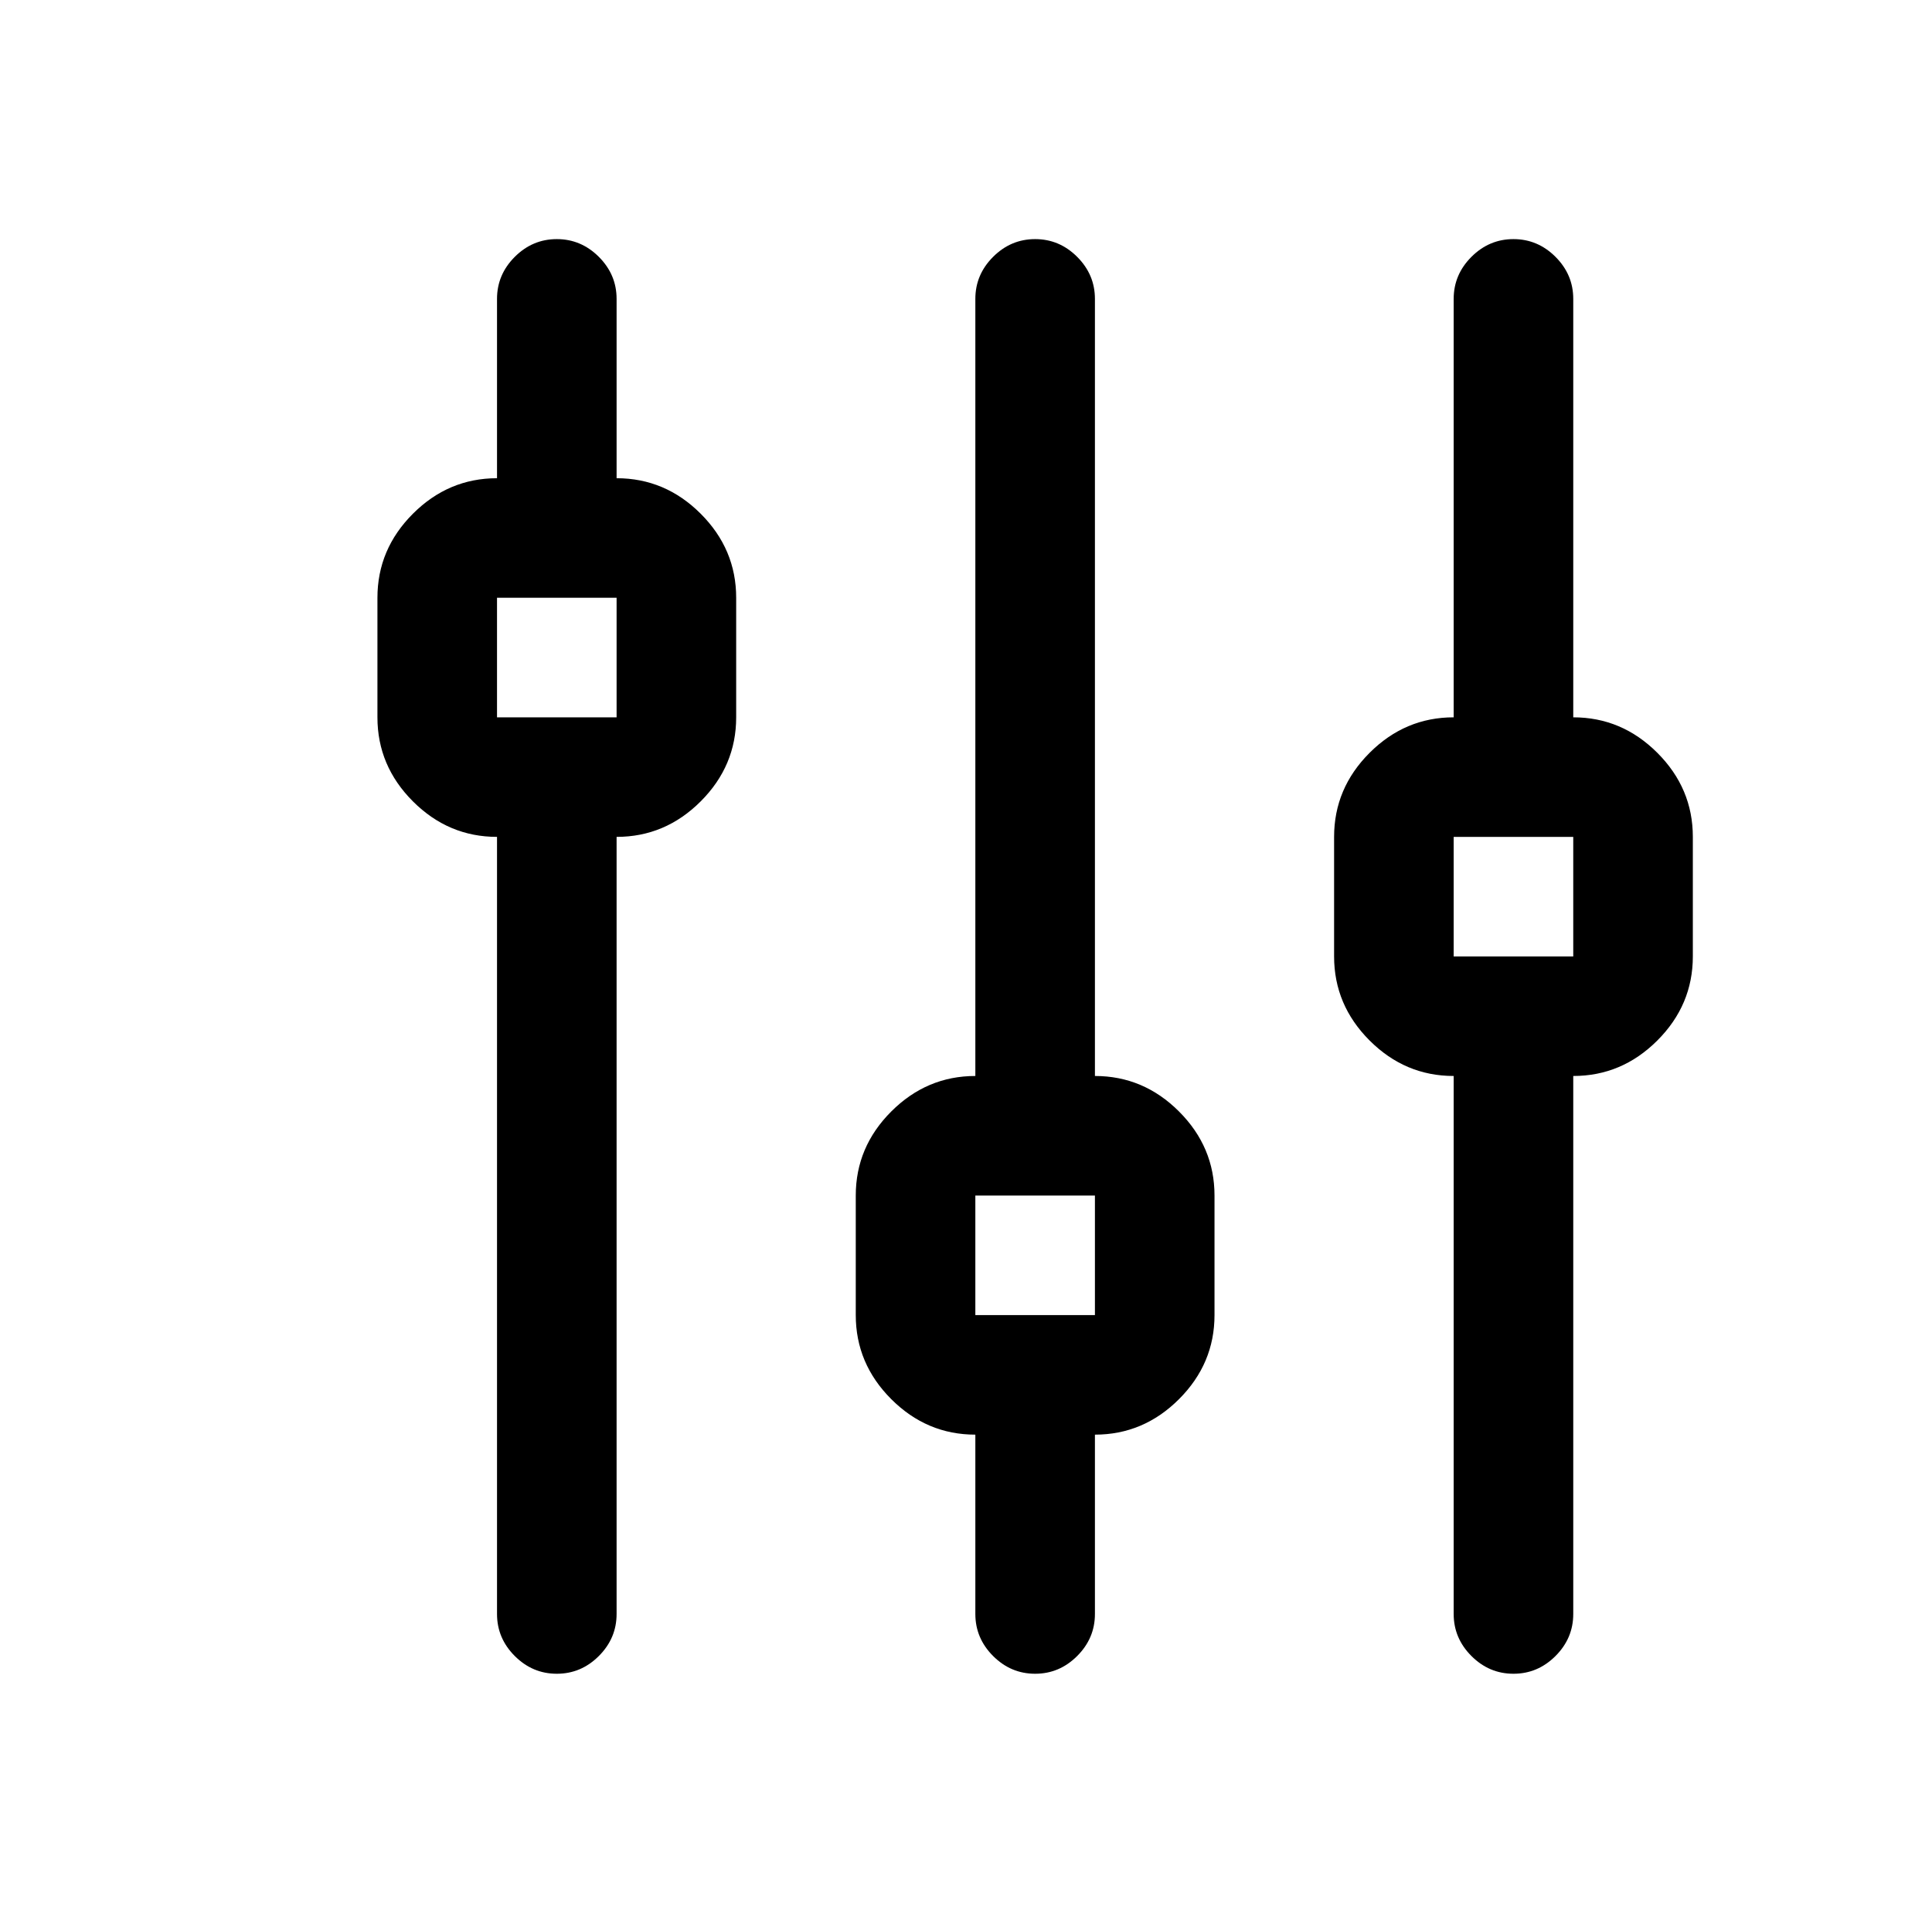 <?xml version="1.0" standalone="no"?>
<!DOCTYPE svg PUBLIC "-//W3C//DTD SVG 1.1//EN" "http://www.w3.org/Graphics/SVG/1.1/DTD/svg11.dtd" >
<svg xmlns="http://www.w3.org/2000/svg" xmlns:xlink="http://www.w3.org/1999/xlink" version="1.1" viewBox="-10 0 1034 1024">
  <g transform="matrix(1 0 0 -1 0 960)">
   <path fill="currentColor"
d="M320 704v96q0 13 -9.5 22.5t-22.5 9.5t-22.5 -9.5t-9.5 -22.5v-96q-26 0 -45 -19t-19 -45v-64q0 -26 19 -45t45 -19v-416q0 -13 9.5 -22.5t22.5 -9.5t22.5 9.5t9.5 22.5v416q26 0 45 19t19 45v64q0 26 -19 45t-45 19zM256 640h64v-64h-64v64zM576 384v416q0 13 -9.5 22.5
t-22.5 9.5t-22.5 -9.5t-9.5 -22.5v-416q-26 0 -45 -19t-19 -45v-64q0 -26 19 -45t45 -19v-96q0 -13 9.5 -22.5t22.5 -9.5t22.5 9.5t9.5 22.5v96q26 0 45 19t19 45v64q0 26 -19 45t-45 19zM512 320h64v-64h-64v64zM832 576v224q0 13 -9.5 22.5t-22.5 9.5t-22.5 -9.5
t-9.5 -22.5v-224q-26 0 -45 -19t-19 -45v-64q0 -26 19 -45t45 -19v-288q0 -13 9.5 -22.5t22.5 -9.5t22.5 9.5t9.5 22.5v288q26 0 45 19t19 45v64q0 26 -19 45t-45 19zM768 512h64v-64h-64v64z" />
  </g>

</svg>
